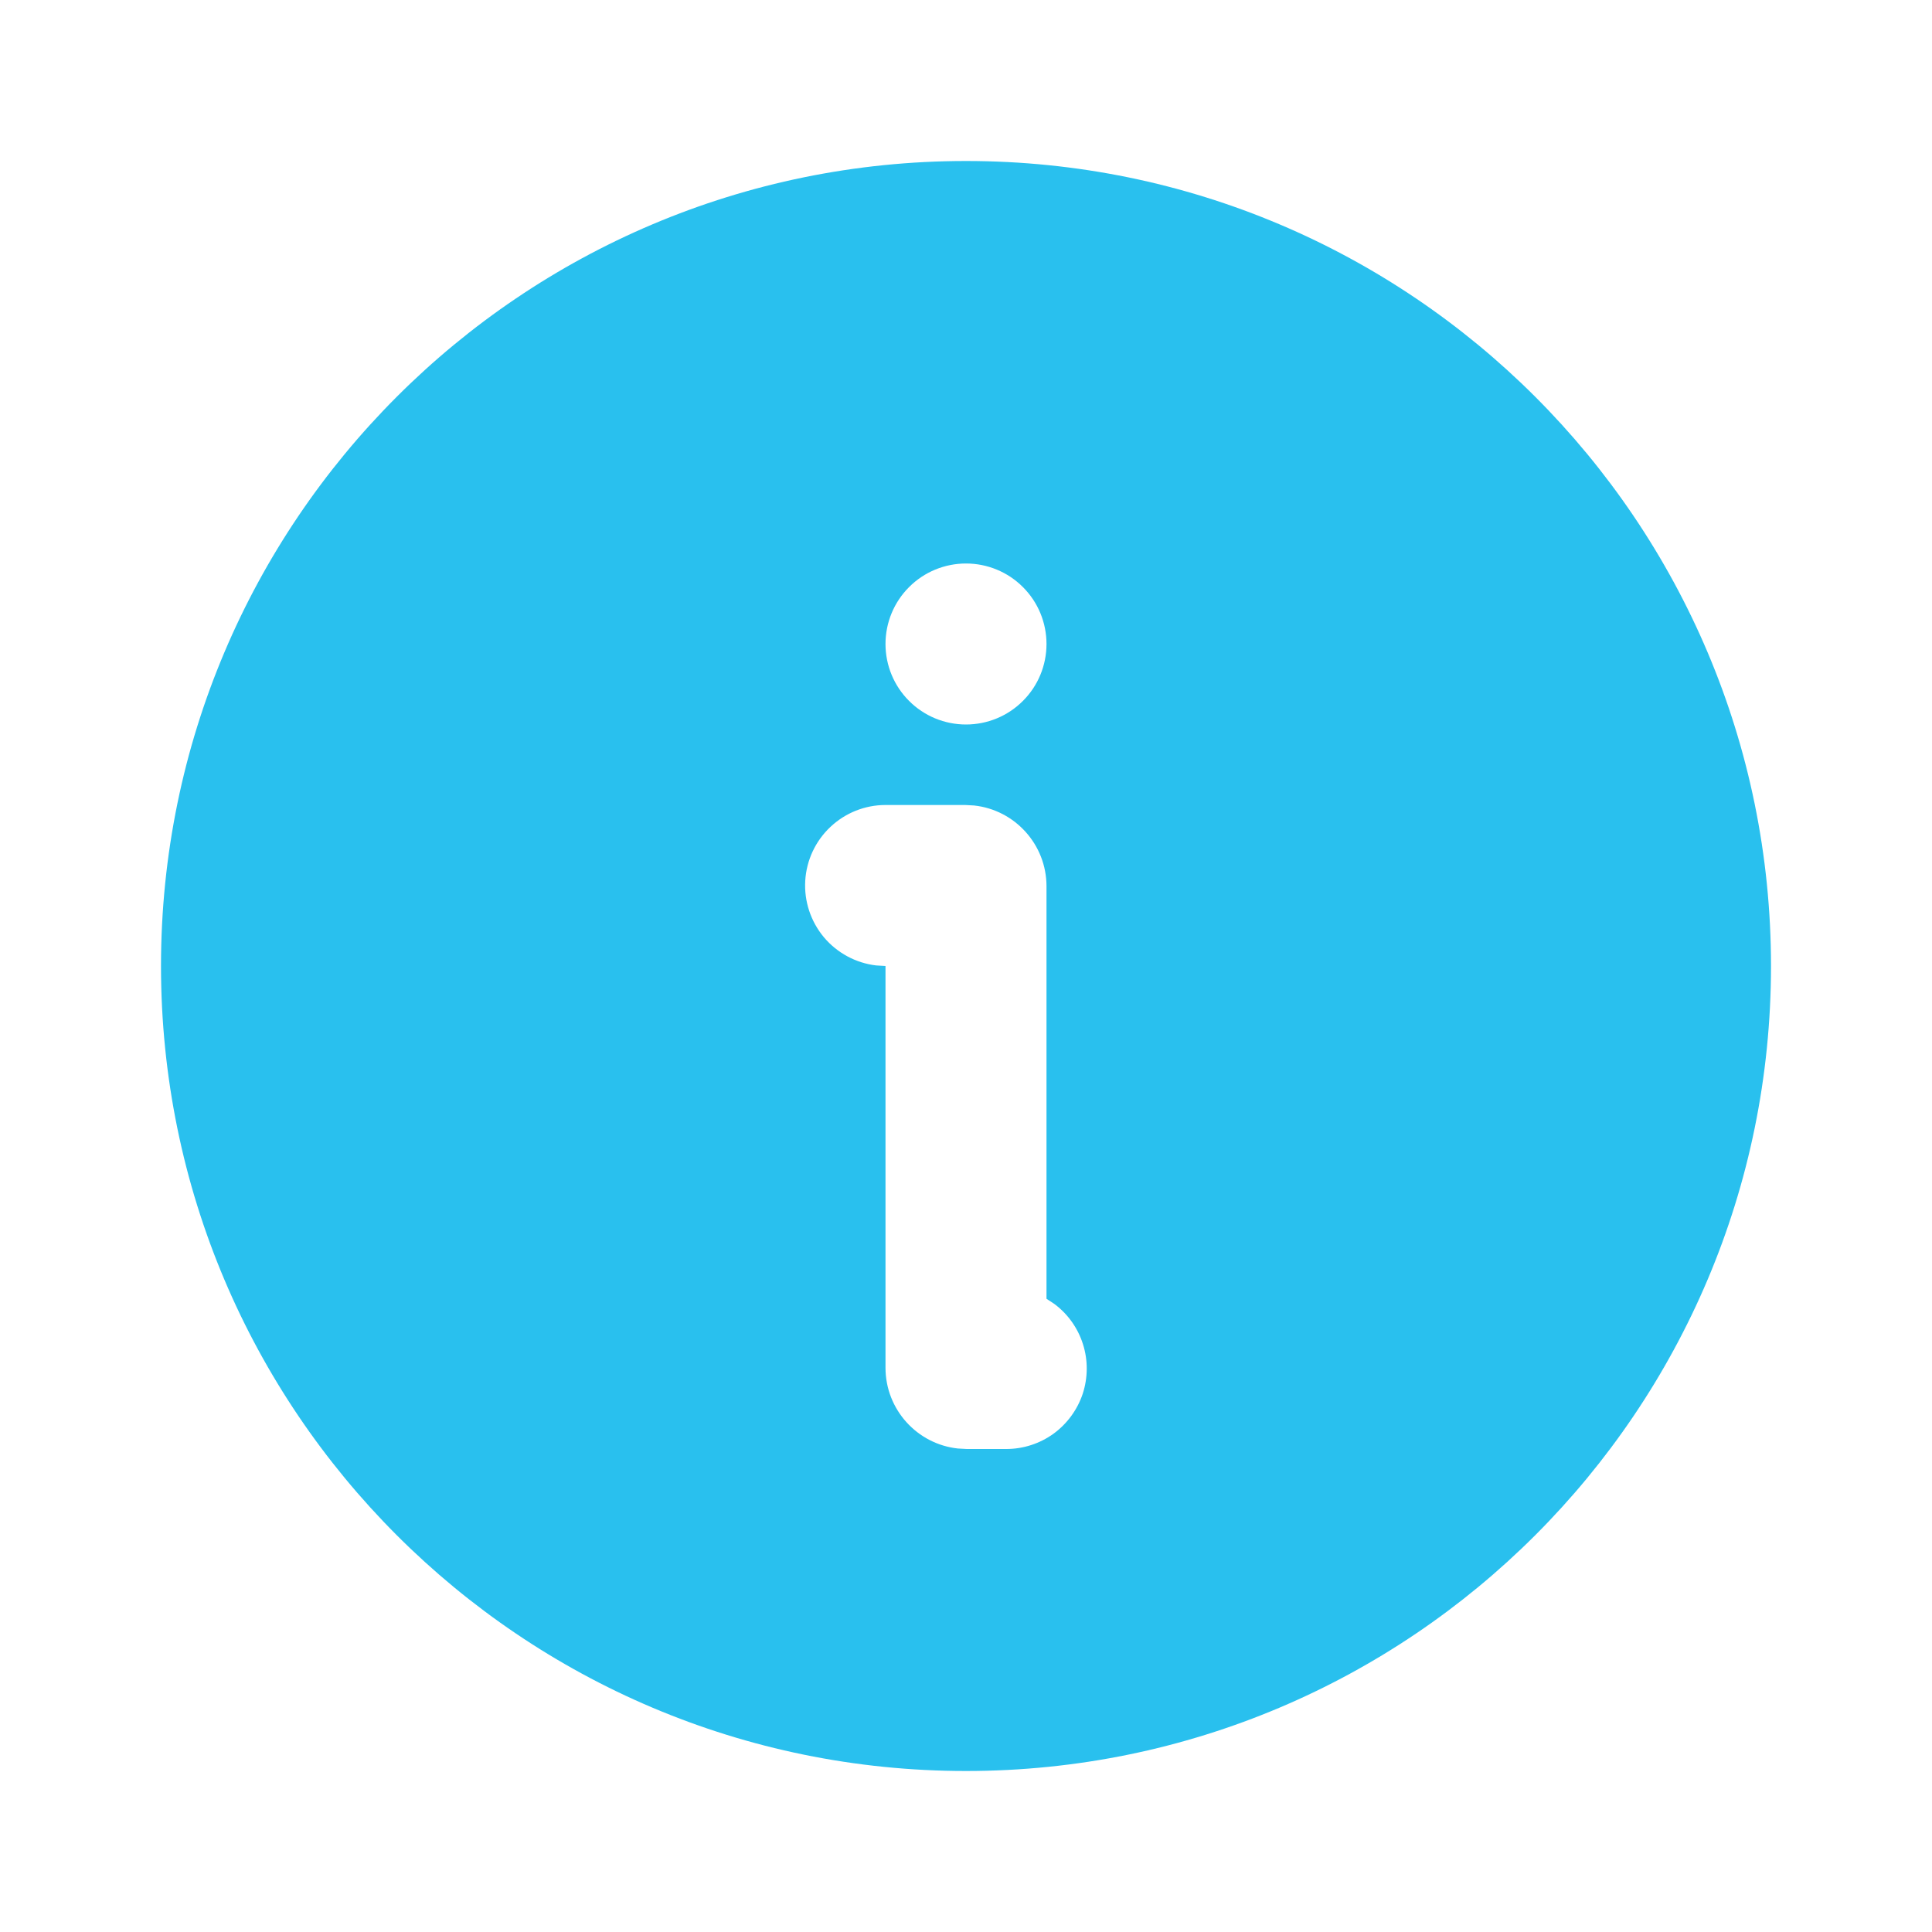 <?xml version="1.0" encoding="UTF-8"?> <svg xmlns="http://www.w3.org/2000/svg" width="24" height="24" viewBox="0 0 24 24" fill="none"><path d="M12 2C17.523 2 22 6.477 22 12C22 17.523 17.523 22 12 22C6.477 22 2 17.523 2 12C2 6.477 6.477 2 12 2ZM11.99 10H11C10.745 10 10.5 10.098 10.315 10.273C10.129 10.448 10.018 10.687 10.003 10.941C9.988 11.196 10.071 11.446 10.234 11.642C10.398 11.837 10.63 11.963 10.883 11.993L11 12V16.99C11 17.51 11.394 17.94 11.9 17.994L12.01 18H12.5C12.71 18 12.915 17.934 13.086 17.811C13.256 17.687 13.383 17.514 13.45 17.314C13.515 17.114 13.517 16.899 13.453 16.698C13.39 16.498 13.265 16.322 13.096 16.197L13 16.134V11.01C13 10.49 12.606 10.06 12.1 10.006L11.99 10ZM12 7C11.735 7 11.48 7.105 11.293 7.293C11.105 7.48 11 7.735 11 8C11 8.265 11.105 8.52 11.293 8.707C11.48 8.895 11.735 9 12 9C12.265 9 12.52 8.895 12.707 8.707C12.895 8.52 13 8.265 13 8C13 7.735 12.895 7.48 12.707 7.293C12.52 7.105 12.265 7 12 7Z" fill="#29C0EE"></path></svg> 